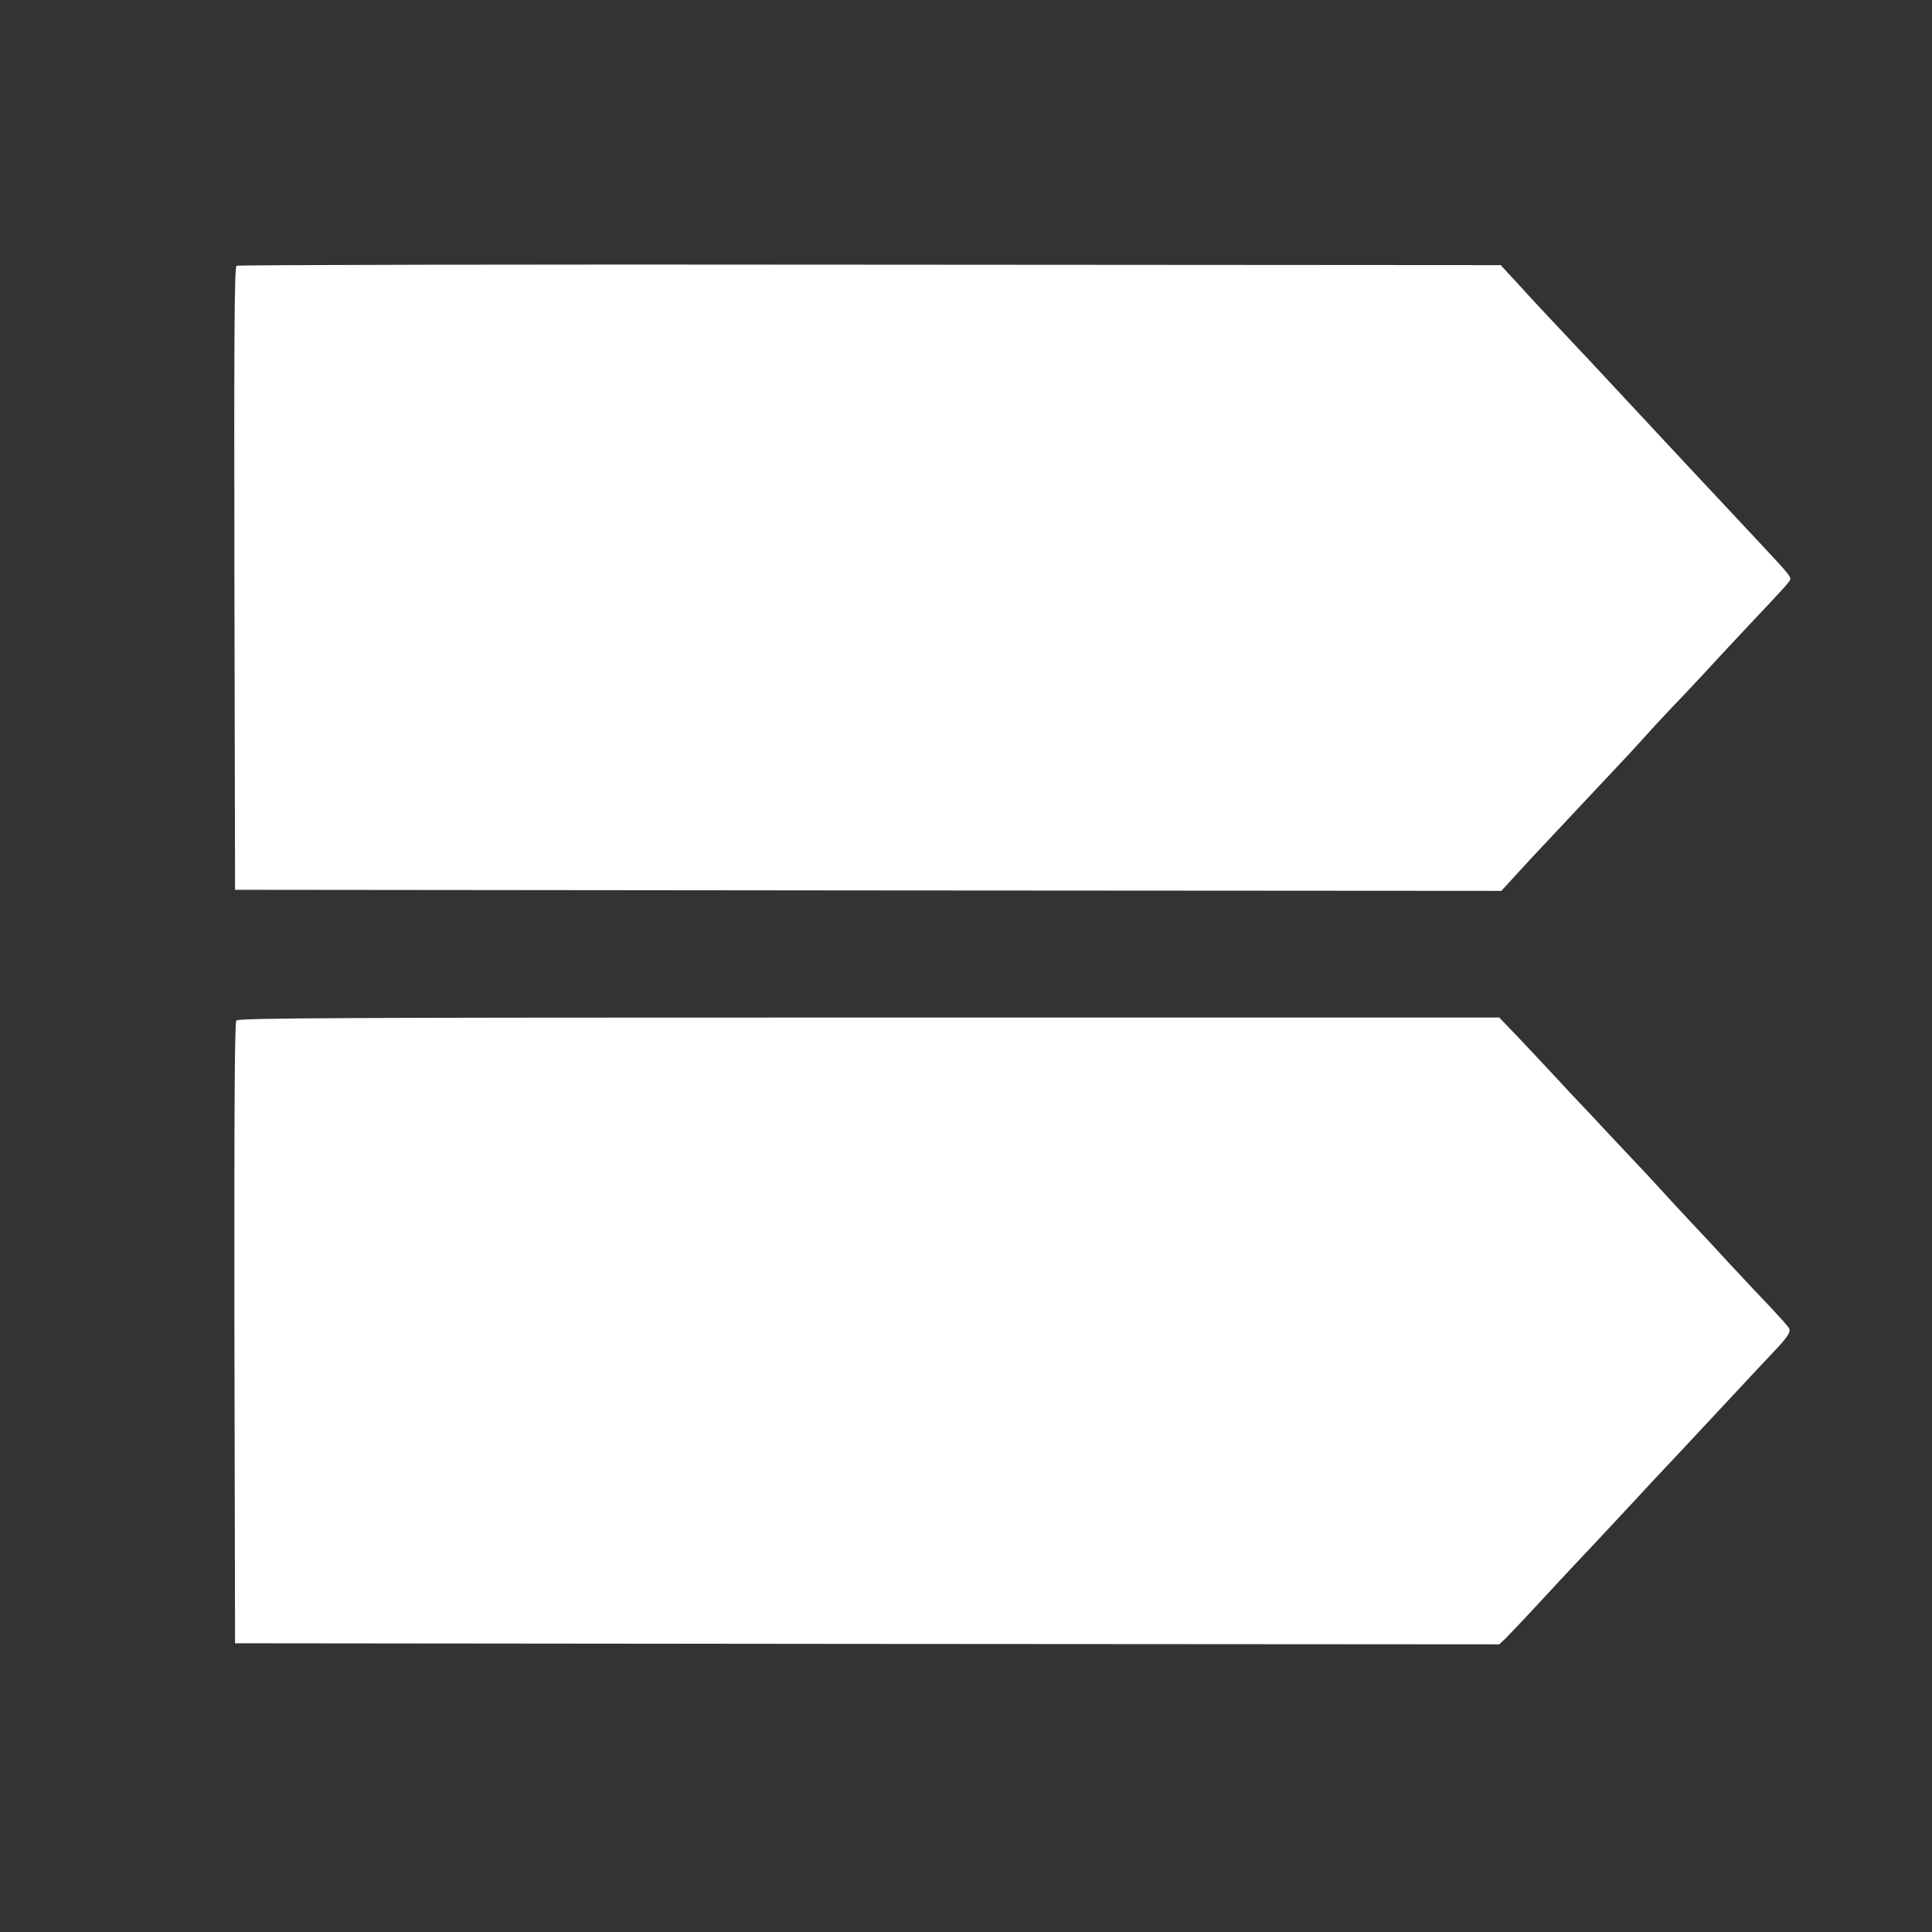 <?xml version="1.0" standalone="no"?>
<!DOCTYPE svg PUBLIC "-//W3C//DTD SVG 20010904//EN"
 "http://www.w3.org/TR/2001/REC-SVG-20010904/DTD/svg10.dtd">
<svg version="1.0" xmlns="http://www.w3.org/2000/svg"
 width="900pt" height="900pt" viewBox="0 0 900 900"
 preserveAspectRatio="xMidYMid meet">
<rect x="0" y="0" width="900" height="900" fill="#333333" stroke="none"/>
<g transform="translate(0,900) scale(0.1,-0.1)"
fill="#ffffff" stroke="none">
<path d="M1102 7762 c-10 -7 -12 -305 -10 -1458 l3 -1449 2949 -3 2950 -2 75
82 c42 46 114 124 161 173 47 50 121 129 164 175 44 47 107 114 141 150 34 36
88 94 120 130 32 36 92 101 134 145 43 44 110 116 151 160 40 44 130 140 199
214 192 203 201 214 201 225 0 14 -16 32 -175 202 -261 279 -380 406 -620 664
-95 102 -185 199 -276 295 -42 44 -107 114 -145 155 -37 41 -83 91 -101 110
l-32 35 -2938 2 c-1616 2 -2944 -1 -2951 -5z"/>
<path d="M1101 4246 c-8 -10 -10 -398 -9 -1457 l3 -1444 2944 -3 2945 -2 29
27 c16 16 79 82 140 148 61 66 174 188 252 270 78 83 172 184 210 225 87 94
68 74 216 231 69 74 182 195 251 269 69 74 149 160 178 190 69 73 84 95 73
114 -4 8 -42 50 -83 94 -41 43 -127 134 -190 202 -63 69 -147 159 -186 200
-39 41 -99 107 -134 145 -35 39 -96 104 -135 145 -39 41 -102 109 -141 150
-38 41 -78 84 -89 95 -11 11 -70 74 -131 140 -61 66 -145 155 -186 198 l-74
77 -2936 0 c-2459 0 -2937 -2 -2947 -14z"/>
</g>
</svg>
